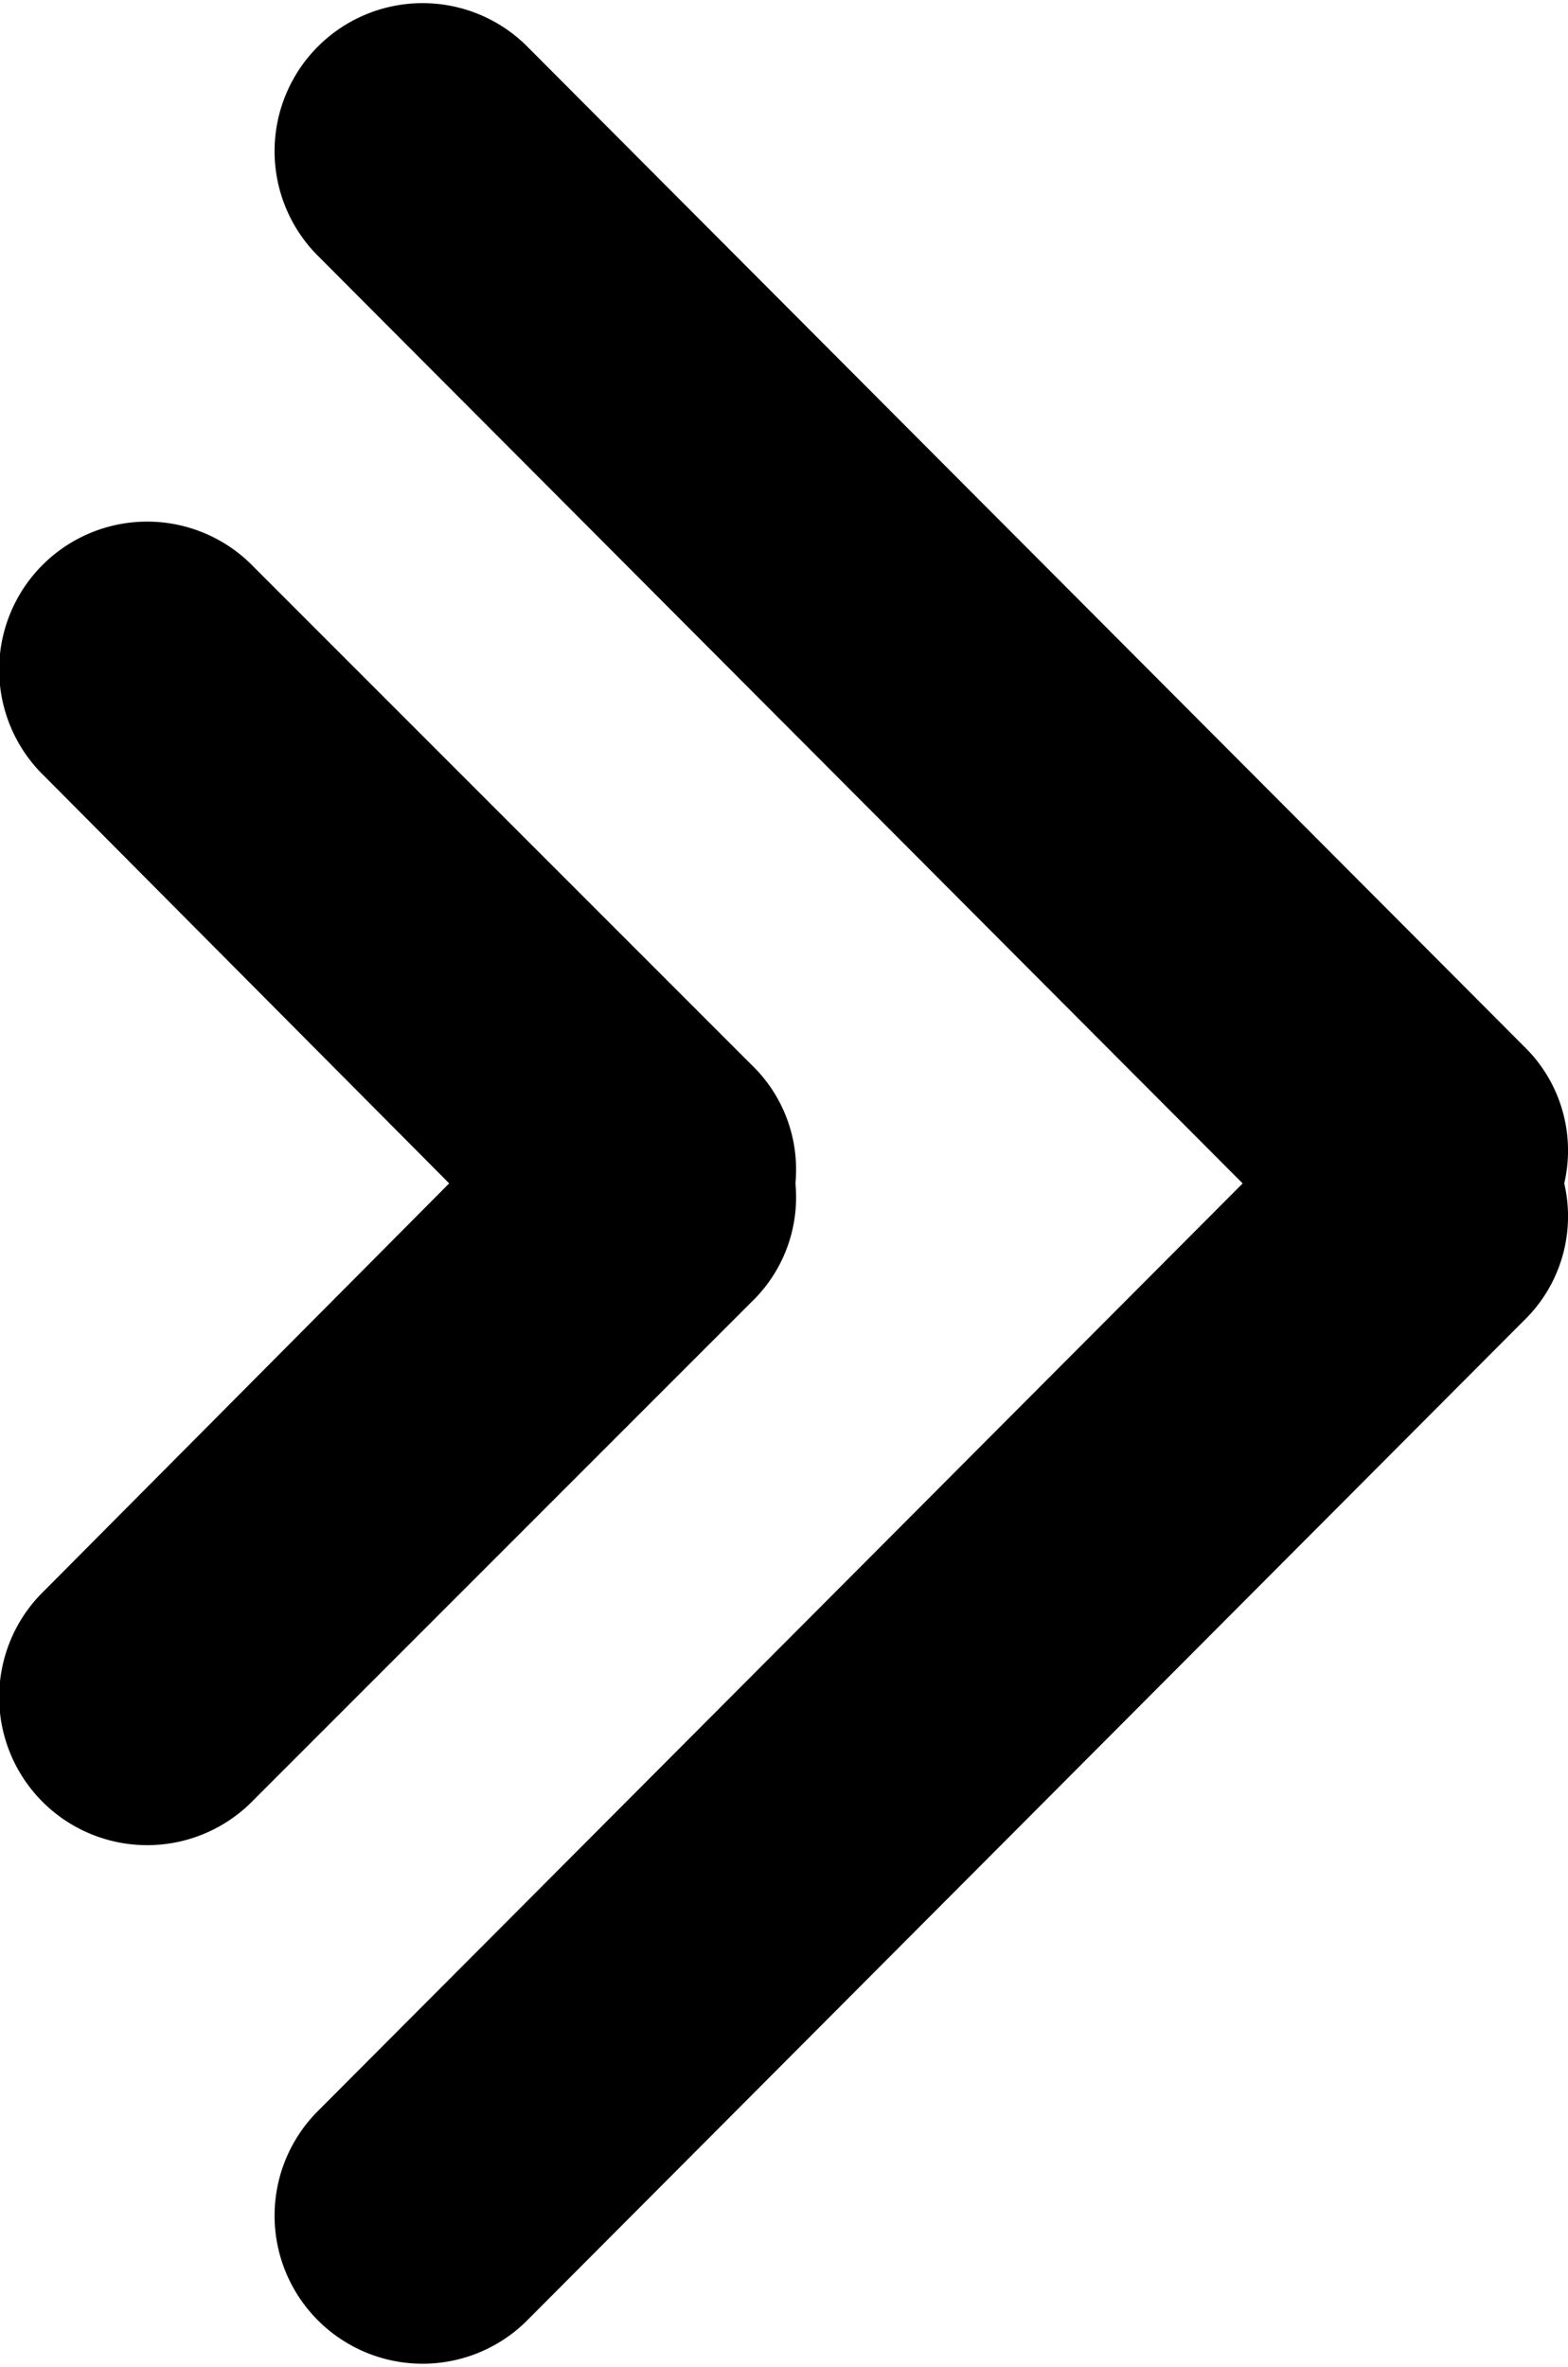 <svg id="Layer_3" xmlns="http://www.w3.org/2000/svg" width="17.607" height="26.571" viewBox="0 0 17.607 26.571">
  <path id="Path_58" data-name="Path 58" d="M28.982,35.663l-5.557-5.589a1.662,1.662,0,1,1,2.35-2.35l5.589,5.589a1.63,1.63,0,0,1,0,2.35A1.727,1.727,0,0,1,28.982,35.663Z" transform="translate(-22.925 -21.359)" fill-rule="evenodd"/>
  <path id="Path_59" data-name="Path 59" d="M28.982,45.676l-5.557,5.589a1.662,1.662,0,1,0,2.35,2.35l5.589-5.589a1.63,1.63,0,0,0,0-2.35A1.727,1.727,0,0,0,28.982,45.676Z" transform="translate(-22.925 -33.41)" fill-rule="evenodd"/>
  <path id="Path_60" data-name="Path 60" d="M44.234,45.676,33.025,56.917a1.662,1.662,0,0,0,2.35,2.35L46.584,48.026a1.63,1.63,0,0,0,0-2.35A1.687,1.687,0,0,0,44.234,45.676Z" transform="translate(-29.477 -33.196)" fill-rule="evenodd"/>
  <path id="Path_61" data-name="Path 61" d="M44.234,23.516,33.025,12.275a1.662,1.662,0,0,1,2.35-2.35L46.584,21.166a1.63,1.63,0,0,1,0,2.35A1.687,1.687,0,0,1,44.234,23.516Z" transform="translate(-29.477 -9.425)" fill-rule="evenodd"/>
</svg>
